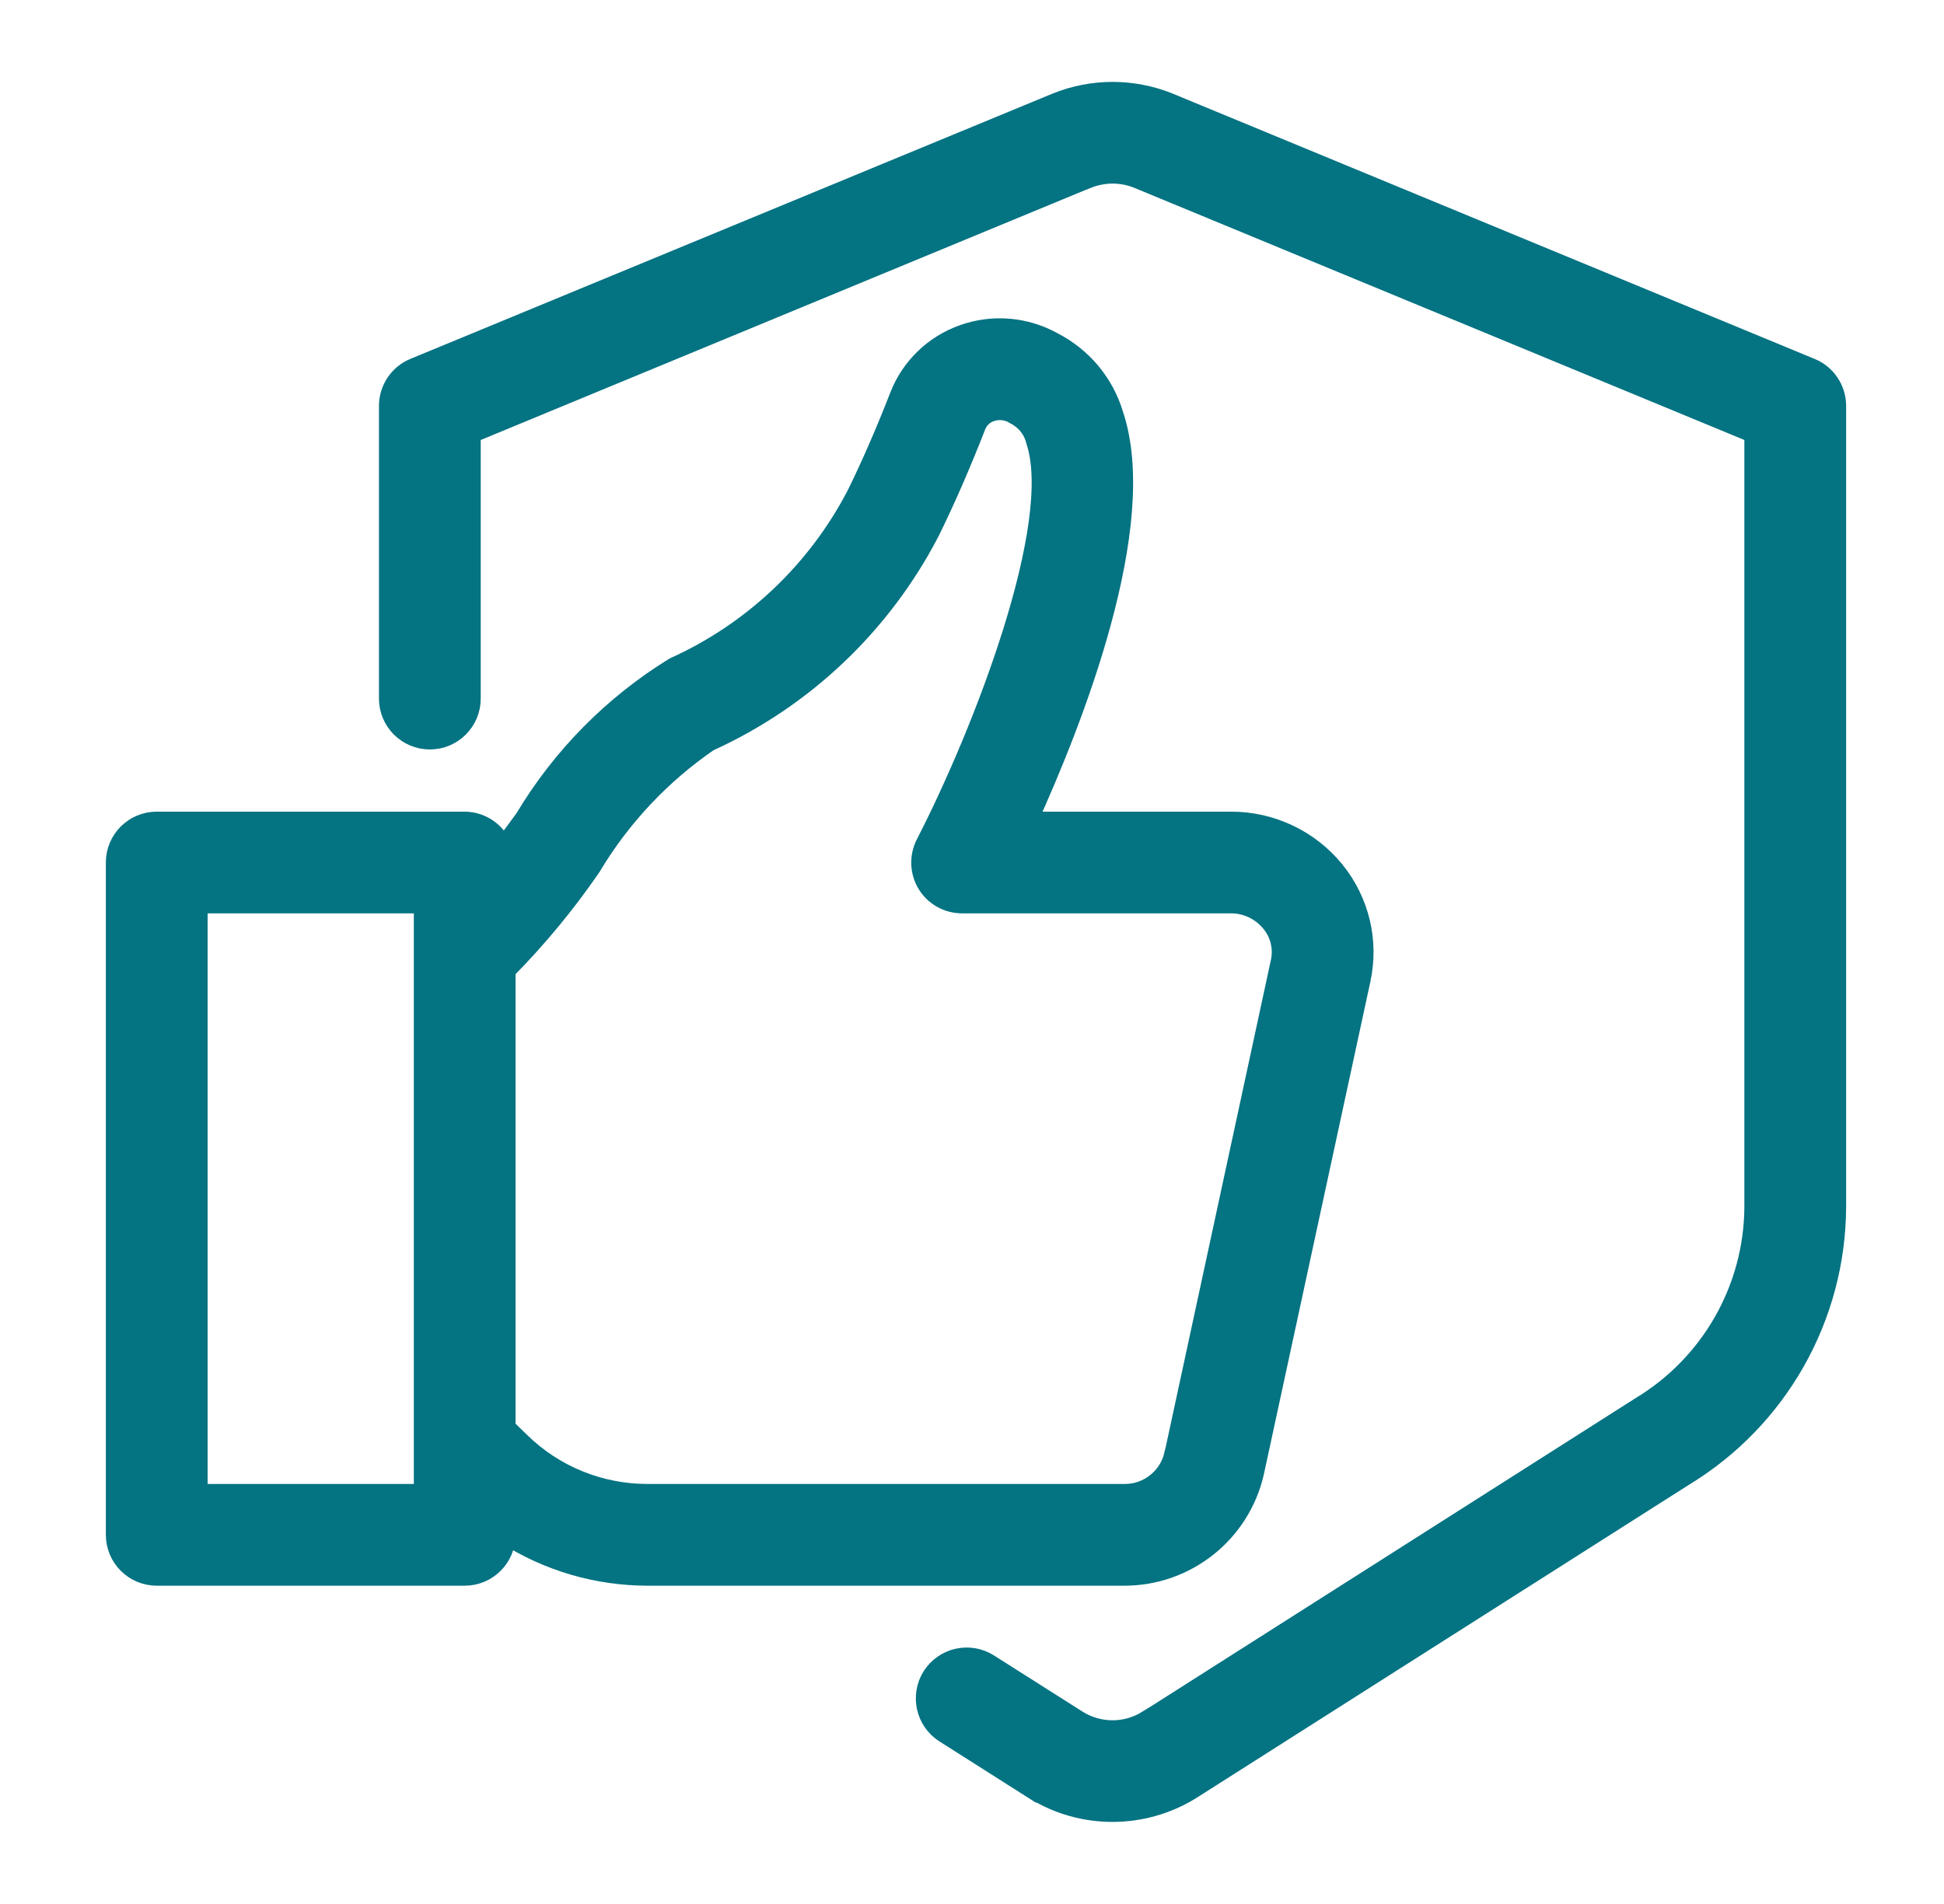 <?xml version="1.0" encoding="UTF-8"?> <svg xmlns="http://www.w3.org/2000/svg" width="49" height="48" viewBox="0 0 49 48" fill="none"><path d="M3.951 39.726H11.713C12.283 39.726 12.745 39.264 12.745 38.694V38.678C13.815 39.363 15.057 39.726 16.329 39.726H28.336C29.904 39.729 31.262 38.645 31.611 37.121L34.297 24.694V24.691C34.507 23.728 34.265 22.723 33.646 21.956C33.007 21.166 32.041 20.709 31.025 20.712H25.892C27.043 18.184 28.998 13.232 28.067 10.455C27.831 9.664 27.282 9.006 26.548 8.627C25.855 8.239 25.029 8.167 24.282 8.433C23.548 8.691 22.964 9.253 22.679 9.974C22.306 10.931 21.948 11.748 21.585 12.485C20.585 14.404 18.969 15.932 16.995 16.822C15.452 17.773 14.159 19.083 13.229 20.637C13.04 20.895 12.855 21.148 12.672 21.392V21.395C12.53 20.986 12.142 20.715 11.712 20.712H3.951C3.381 20.712 2.918 21.174 2.918 21.744V38.694C2.918 39.264 3.381 39.726 3.951 39.726L3.951 39.726ZM12.745 24.457C13.538 23.655 14.259 22.784 14.899 21.851C15.646 20.599 16.657 19.523 17.861 18.695C20.262 17.606 22.225 15.74 23.438 13.398C23.825 12.611 24.207 11.739 24.602 10.728C24.669 10.562 24.804 10.435 24.973 10.379C25.18 10.309 25.409 10.336 25.591 10.457C25.852 10.589 26.043 10.828 26.11 11.11C26.815 13.218 24.779 18.461 23.333 21.273C23.169 21.593 23.182 21.975 23.368 22.282C23.556 22.591 23.89 22.776 24.25 22.776H31.023C31.415 22.774 31.789 22.951 32.036 23.255C32.267 23.532 32.356 23.903 32.278 24.255L29.595 36.683H29.592C29.453 37.263 28.931 37.669 28.337 37.661H16.329C15.122 37.664 13.963 37.193 13.103 36.346L12.745 35.997L12.745 24.457ZM4.983 22.776H10.681V37.661H4.983V22.776Z" fill="#047382" stroke="#047382" stroke-width="0.5"></path><path d="M45.642 9.279L29.446 2.584C28.542 2.224 27.534 2.224 26.628 2.59L10.439 9.279C10.055 9.437 9.802 9.814 9.802 10.233V17.611C9.802 18.181 10.264 18.644 10.835 18.644C11.405 18.644 11.867 18.181 11.867 17.611V10.925L27.408 4.499V4.501C27.814 4.34 28.263 4.337 28.666 4.496L44.218 10.925V30.428C44.207 32.49 43.12 34.399 41.351 35.464L28.917 43.374V43.371C28.384 43.699 27.712 43.702 27.177 43.377L24.921 41.946C24.69 41.798 24.408 41.75 24.142 41.809C23.875 41.868 23.642 42.032 23.494 42.263C23.19 42.747 23.332 43.385 23.814 43.691L26.08 45.13L26.083 45.127C26.669 45.49 27.346 45.681 28.04 45.681C28.737 45.681 29.422 45.487 30.014 45.121L42.438 37.22C44.815 35.779 46.272 33.206 46.283 30.428V10.233C46.283 9.814 46.03 9.437 45.643 9.279L45.642 9.279Z" fill="#047382" stroke="#047382" stroke-width="0.5"></path></svg> 